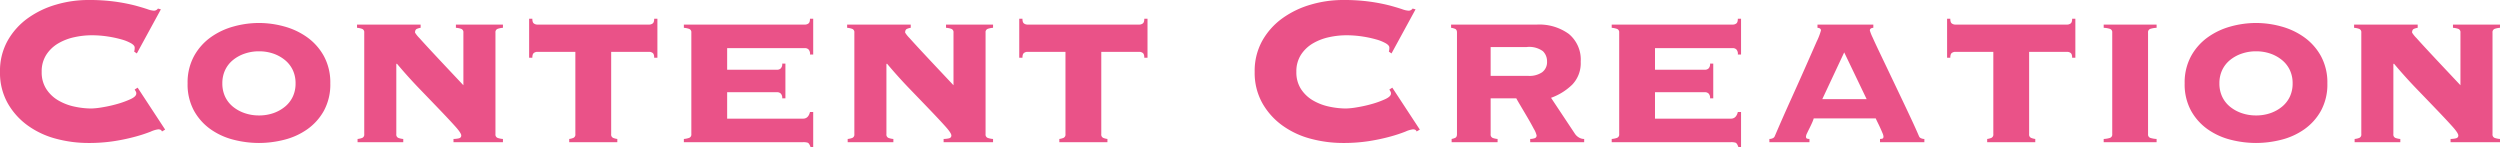 <svg xmlns="http://www.w3.org/2000/svg" width="187.1" height="11" viewBox="0 0 187.1 11">
  <path id="パス_8507" data-name="パス 8507" d="M11.2-6.78a.743.743,0,0,0,.03-.13,1.227,1.227,0,0,0,.01-.17q0-.16-.27-.32a3.149,3.149,0,0,0-.72-.29,8.351,8.351,0,0,0-1.03-.22A7.954,7.954,0,0,0,8-8a6.075,6.075,0,0,0-1.26.14,4.066,4.066,0,0,0-1.21.46,2.679,2.679,0,0,0-.9.85,2.289,2.289,0,0,0-.35,1.29,2.289,2.289,0,0,0,.35,1.29,2.679,2.679,0,0,0,.9.85,4.066,4.066,0,0,0,1.21.46A6.075,6.075,0,0,0,8-2.52a5.8,5.8,0,0,0,.82-.09,9.646,9.646,0,0,0,1.12-.25,6.757,6.757,0,0,0,.99-.36q.43-.2.43-.42a.284.284,0,0,0-.04-.16,1.308,1.308,0,0,1-.08-.14l.22-.14L13.52-.94l-.24.14a.219.219,0,0,0-.11-.13A.431.431,0,0,0,13-.96a1.963,1.963,0,0,0-.56.17,10.972,10.972,0,0,1-1.09.36,14.644,14.644,0,0,1-1.57.34A12.355,12.355,0,0,1,7.76.06,9.33,9.33,0,0,1,5.38-.25a6.432,6.432,0,0,1-2.12-.98A5.246,5.246,0,0,1,1.74-2.91a4.636,4.636,0,0,1-.58-2.35,4.636,4.636,0,0,1,.58-2.35A5.246,5.246,0,0,1,3.26-9.29,6.922,6.922,0,0,1,5.38-10.3a8.557,8.557,0,0,1,2.38-.34,14.232,14.232,0,0,1,2.07.13,13.648,13.648,0,0,1,1.47.29q.58.16.9.27a1.649,1.649,0,0,0,.48.11.362.362,0,0,0,.3-.16l.22.06-1.8,3.3Zm9.34-.02a3.271,3.271,0,0,0-1.06.17,2.807,2.807,0,0,0-.88.48,2.154,2.154,0,0,0-.59.75,2.294,2.294,0,0,0-.21,1,2.294,2.294,0,0,0,.21,1,2.154,2.154,0,0,0,.59.75,2.807,2.807,0,0,0,.88.48A3.271,3.271,0,0,0,20.54-2a3.245,3.245,0,0,0,1.07-.17,2.831,2.831,0,0,0,.87-.48,2.154,2.154,0,0,0,.59-.75,2.294,2.294,0,0,0,.21-1,2.294,2.294,0,0,0-.21-1,2.154,2.154,0,0,0-.59-.75,2.831,2.831,0,0,0-.87-.48A3.245,3.245,0,0,0,20.54-6.8Zm0-2.12a7.134,7.134,0,0,1,1.89.26,5.372,5.372,0,0,1,1.72.81A4.253,4.253,0,0,1,25.4-6.44a4.121,4.121,0,0,1,.48,2.04,4.107,4.107,0,0,1-.48,2.05A4.184,4.184,0,0,1,24.15-.96a5.174,5.174,0,0,1-1.72.78,7.692,7.692,0,0,1-1.89.24,7.692,7.692,0,0,1-1.89-.24,5.174,5.174,0,0,1-1.72-.78,4.184,4.184,0,0,1-1.25-1.39A4.107,4.107,0,0,1,15.2-4.4a4.121,4.121,0,0,1,.48-2.04,4.253,4.253,0,0,1,1.25-1.41,5.372,5.372,0,0,1,1.72-.81A7.134,7.134,0,0,1,20.54-8.92ZM38.24-.6a.264.264,0,0,0,.16.28,1.511,1.511,0,0,0,.4.08V0H35.1V-.24a2.007,2.007,0,0,0,.37-.04q.21-.04.21-.22t-.44-.67q-.44-.49-1.13-1.21T32.56-3.99q-.86-.89-1.7-1.89l-.04.04V-.6a.266.266,0,0,0,.15.28,1.328,1.328,0,0,0,.37.08V0H27.92V-.24a1.288,1.288,0,0,0,.35-.08.266.266,0,0,0,.15-.28V-8.2a.264.264,0,0,0-.16-.28,1.464,1.464,0,0,0-.38-.08V-8.8h4.76v.24a1.107,1.107,0,0,0-.28.08q-.14.06-.14.28a2.234,2.234,0,0,0,.33.41q.33.37.85.93t1.16,1.24l1.28,1.36V-8.2a.264.264,0,0,0-.16-.28,1.511,1.511,0,0,0-.4-.08V-8.8H38.8v.24a1.511,1.511,0,0,0-.4.08.264.264,0,0,0-.16.28ZM49.76-8.8A.43.43,0,0,0,50-8.88q.12-.08.12-.36h.24v2.92h-.24q0-.28-.12-.36a.43.43,0,0,0-.24-.08H46.9V-.6a.266.266,0,0,0,.15.28,1.248,1.248,0,0,0,.31.08V0h-3.6V-.24a1.248,1.248,0,0,0,.31-.08.266.266,0,0,0,.15-.28V-6.76H41.36a.43.43,0,0,0-.24.08Q41-6.6,41-6.32h-.24V-9.24H41q0,.28.12.36a.43.43,0,0,0,.24.08Zm11.5,7.04q.4,0,.52-.5h.24V.36h-.2q-.1-.28-.21-.32A1.11,1.11,0,0,0,61.26,0H52.34V-.24a1.612,1.612,0,0,0,.39-.08A.262.262,0,0,0,52.9-.6V-8.2a.262.262,0,0,0-.17-.28,1.612,1.612,0,0,0-.39-.08V-8.8h9.08a.43.43,0,0,0,.24-.08q.12-.08.12-.36h.24v2.68h-.24a.476.476,0,0,0-.12-.39.4.4,0,0,0-.24-.09H55.58v1.62h3.76a.4.4,0,0,0,.24-.09.446.446,0,0,0,.12-.37h.24v2.6H59.7a.446.446,0,0,0-.12-.37.4.4,0,0,0-.24-.09H55.58v1.98ZM74.92-.6a.264.264,0,0,0,.16.28,1.511,1.511,0,0,0,.4.08V0h-3.7V-.24a2.007,2.007,0,0,0,.37-.04q.21-.04.21-.22t-.44-.67q-.44-.49-1.13-1.21T69.24-3.99q-.86-.89-1.7-1.89l-.04.04V-.6a.266.266,0,0,0,.15.28,1.328,1.328,0,0,0,.37.08V0H64.6V-.24a1.288,1.288,0,0,0,.35-.08A.266.266,0,0,0,65.1-.6V-8.2a.264.264,0,0,0-.16-.28,1.464,1.464,0,0,0-.38-.08V-8.8h4.76v.24a1.107,1.107,0,0,0-.28.08q-.14.06-.14.28a2.234,2.234,0,0,0,.33.41q.33.37.85.93t1.16,1.24l1.28,1.36V-8.2a.264.264,0,0,0-.16-.28,1.511,1.511,0,0,0-.4-.08V-8.8h3.52v.24a1.511,1.511,0,0,0-.4.08.264.264,0,0,0-.16.28ZM86.44-8.8a.43.43,0,0,0,.24-.08q.12-.08.12-.36h.24v2.92H86.8q0-.28-.12-.36a.43.43,0,0,0-.24-.08H83.58V-.6a.266.266,0,0,0,.15.28,1.248,1.248,0,0,0,.31.08V0h-3.6V-.24a1.248,1.248,0,0,0,.31-.08A.266.266,0,0,0,80.9-.6V-6.76H78.04a.43.43,0,0,0-.24.08q-.12.08-.12.36h-.24V-9.24h.24q0,.28.12.36a.43.43,0,0,0,.24.08ZM105.1-6.78a.743.743,0,0,0,.03-.13,1.228,1.228,0,0,0,.01-.17q0-.16-.27-.32a3.149,3.149,0,0,0-.72-.29,8.351,8.351,0,0,0-1.03-.22A7.954,7.954,0,0,0,101.9-8a6.075,6.075,0,0,0-1.26.14,4.066,4.066,0,0,0-1.21.46,2.679,2.679,0,0,0-.9.85,2.289,2.289,0,0,0-.35,1.29,2.289,2.289,0,0,0,.35,1.29,2.679,2.679,0,0,0,.9.85,4.066,4.066,0,0,0,1.21.46,6.075,6.075,0,0,0,1.26.14,5.8,5.8,0,0,0,.82-.09,9.646,9.646,0,0,0,1.12-.25,6.757,6.757,0,0,0,.99-.36q.43-.2.43-.42a.284.284,0,0,0-.04-.16,1.308,1.308,0,0,1-.08-.14l.22-.14,2.06,3.14-.24.14a.219.219,0,0,0-.11-.13.431.431,0,0,0-.17-.03,1.963,1.963,0,0,0-.56.17,10.973,10.973,0,0,1-1.09.36,14.644,14.644,0,0,1-1.57.34,12.355,12.355,0,0,1-2.02.15,9.33,9.33,0,0,1-2.38-.31,6.432,6.432,0,0,1-2.12-.98,5.246,5.246,0,0,1-1.52-1.68,4.636,4.636,0,0,1-.58-2.35,4.636,4.636,0,0,1,.58-2.35,5.246,5.246,0,0,1,1.52-1.68,6.922,6.922,0,0,1,2.12-1.01,8.557,8.557,0,0,1,2.38-.34,14.232,14.232,0,0,1,2.07.13,13.648,13.648,0,0,1,1.47.29q.58.16.9.27a1.649,1.649,0,0,0,.48.11.362.362,0,0,0,.3-.16l.22.06-1.8,3.3Zm10.46,1.82a1.681,1.681,0,0,0,1.01-.27.938.938,0,0,0,.37-.81,1.045,1.045,0,0,0-.31-.77,1.738,1.738,0,0,0-1.21-.31h-2.7v2.16ZM110.2-8.2q0-.22-.14-.28a1.106,1.106,0,0,0-.3-.08V-8.8h6.42a3.762,3.762,0,0,1,2.39.7,2.485,2.485,0,0,1,.89,2.08,2.311,2.311,0,0,1-.63,1.71,4.391,4.391,0,0,1-1.59.99l1.78,2.68a.9.9,0,0,0,.29.28.754.754,0,0,0,.41.12V0h-4.04V-.24a1.107,1.107,0,0,0,.31-.05.206.206,0,0,0,.17-.21,1.7,1.7,0,0,0-.21-.5q-.21-.4-.48-.86t-.52-.88q-.25-.42-.31-.54h-1.92V-.6a.266.266,0,0,0,.15.28,1.328,1.328,0,0,0,.37.08V0H109.8V-.24a1.144,1.144,0,0,0,.26-.08q.14-.06.14-.28Zm20.5,6.44q.4,0,.52-.5h.24V.36h-.2q-.1-.28-.21-.32A1.11,1.11,0,0,0,130.7,0h-8.92V-.24a1.612,1.612,0,0,0,.39-.08.262.262,0,0,0,.17-.28V-8.2a.262.262,0,0,0-.17-.28,1.612,1.612,0,0,0-.39-.08V-8.8h9.08a.43.43,0,0,0,.24-.08q.12-.08.12-.36h.24v2.68h-.24a.476.476,0,0,0-.12-.39.4.4,0,0,0-.24-.09h-5.84v1.62h3.76a.4.4,0,0,0,.24-.09.446.446,0,0,0,.12-.37h.24v2.6h-.24a.446.446,0,0,0-.12-.37.4.4,0,0,0-.24-.09h-3.76v1.98ZM141.86-.24a.86.86,0,0,0,.16-.02q.1-.02.1-.16a.755.755,0,0,0-.07-.25q-.07-.17-.16-.37t-.19-.4q-.1-.2-.16-.34H136.9a2.6,2.6,0,0,1-.13.34q-.09.2-.19.4t-.18.37a.682.682,0,0,0-.08.25q0,.14.1.16a.86.86,0,0,0,.16.02V0h-3V-.24a.62.62,0,0,0,.24-.05.274.274,0,0,0,.16-.15q.6-1.4,1.22-2.77t1.11-2.48q.49-1.11.81-1.84a4.653,4.653,0,0,0,.32-.83q0-.18-.26-.2V-8.8h4.18v.24q-.26.02-.26.2a3.089,3.089,0,0,0,.21.53q.21.47.55,1.18t.75,1.57l.82,1.72q.41.86.77,1.63t.58,1.29a.274.274,0,0,0,.16.15.62.62,0,0,0,.24.05V0h-3.32Zm-2.68-6.48-1.64,3.5h3.32Zm16.7-2.08a.43.43,0,0,0,.24-.08q.12-.08.12-.36h.24v2.92h-.24q0-.28-.12-.36a.43.43,0,0,0-.24-.08h-2.86V-.6a.266.266,0,0,0,.15.28,1.248,1.248,0,0,0,.31.08V0h-3.6V-.24a1.248,1.248,0,0,0,.31-.08.266.266,0,0,0,.15-.28V-6.76h-2.86a.43.43,0,0,0-.24.08q-.12.08-.12.36h-.24V-9.24h.24q0,.28.12.36a.43.43,0,0,0,.24.08Zm6.68.24a1.833,1.833,0,0,0-.47.08.262.262,0,0,0-.17.28V-.6a.262.262,0,0,0,.17.28,1.833,1.833,0,0,0,.47.08V0H158.6V-.24a1.833,1.833,0,0,0,.47-.08.262.262,0,0,0,.17-.28V-8.2a.262.262,0,0,0-.17-.28,1.833,1.833,0,0,0-.47-.08V-8.8h3.96ZM170-6.8a3.271,3.271,0,0,0-1.06.17,2.807,2.807,0,0,0-.88.48,2.154,2.154,0,0,0-.59.75,2.294,2.294,0,0,0-.21,1,2.294,2.294,0,0,0,.21,1,2.154,2.154,0,0,0,.59.75,2.807,2.807,0,0,0,.88.48A3.271,3.271,0,0,0,170-2a3.245,3.245,0,0,0,1.07-.17,2.83,2.83,0,0,0,.87-.48,2.154,2.154,0,0,0,.59-.75,2.294,2.294,0,0,0,.21-1,2.294,2.294,0,0,0-.21-1,2.154,2.154,0,0,0-.59-.75,2.83,2.83,0,0,0-.87-.48A3.245,3.245,0,0,0,170-6.8Zm0-2.12a7.134,7.134,0,0,1,1.89.26,5.372,5.372,0,0,1,1.72.81,4.253,4.253,0,0,1,1.25,1.41,4.121,4.121,0,0,1,.48,2.04,4.107,4.107,0,0,1-.48,2.05,4.184,4.184,0,0,1-1.25,1.39,5.174,5.174,0,0,1-1.72.78A7.692,7.692,0,0,1,170,.06a7.692,7.692,0,0,1-1.89-.24,5.174,5.174,0,0,1-1.72-.78,4.184,4.184,0,0,1-1.25-1.39,4.107,4.107,0,0,1-.48-2.05,4.121,4.121,0,0,1,.48-2.04,4.253,4.253,0,0,1,1.25-1.41,5.372,5.372,0,0,1,1.72-.81A7.134,7.134,0,0,1,170-8.92ZM187.7-.6a.264.264,0,0,0,.16.28,1.511,1.511,0,0,0,.4.08V0h-3.7V-.24a2.007,2.007,0,0,0,.37-.04q.21-.04.21-.22t-.44-.67q-.44-.49-1.13-1.21t-1.55-1.61q-.86-.89-1.7-1.89l-.04.04V-.6a.266.266,0,0,0,.15.28,1.328,1.328,0,0,0,.37.08V0h-3.42V-.24a1.288,1.288,0,0,0,.35-.08.266.266,0,0,0,.15-.28V-8.2a.264.264,0,0,0-.16-.28,1.464,1.464,0,0,0-.38-.08V-8.8h4.76v.24a1.107,1.107,0,0,0-.28.08q-.14.06-.14.28a2.234,2.234,0,0,0,.33.41q.33.37.85.93t1.16,1.24l1.28,1.36V-8.2a.264.264,0,0,0-.16-.28,1.511,1.511,0,0,0-.4-.08V-8.8h3.52v.24a1.511,1.511,0,0,0-.4.08.264.264,0,0,0-.16.28Z" transform="translate(-1.16 10.64)" fill="#ea5288"/>
</svg>
